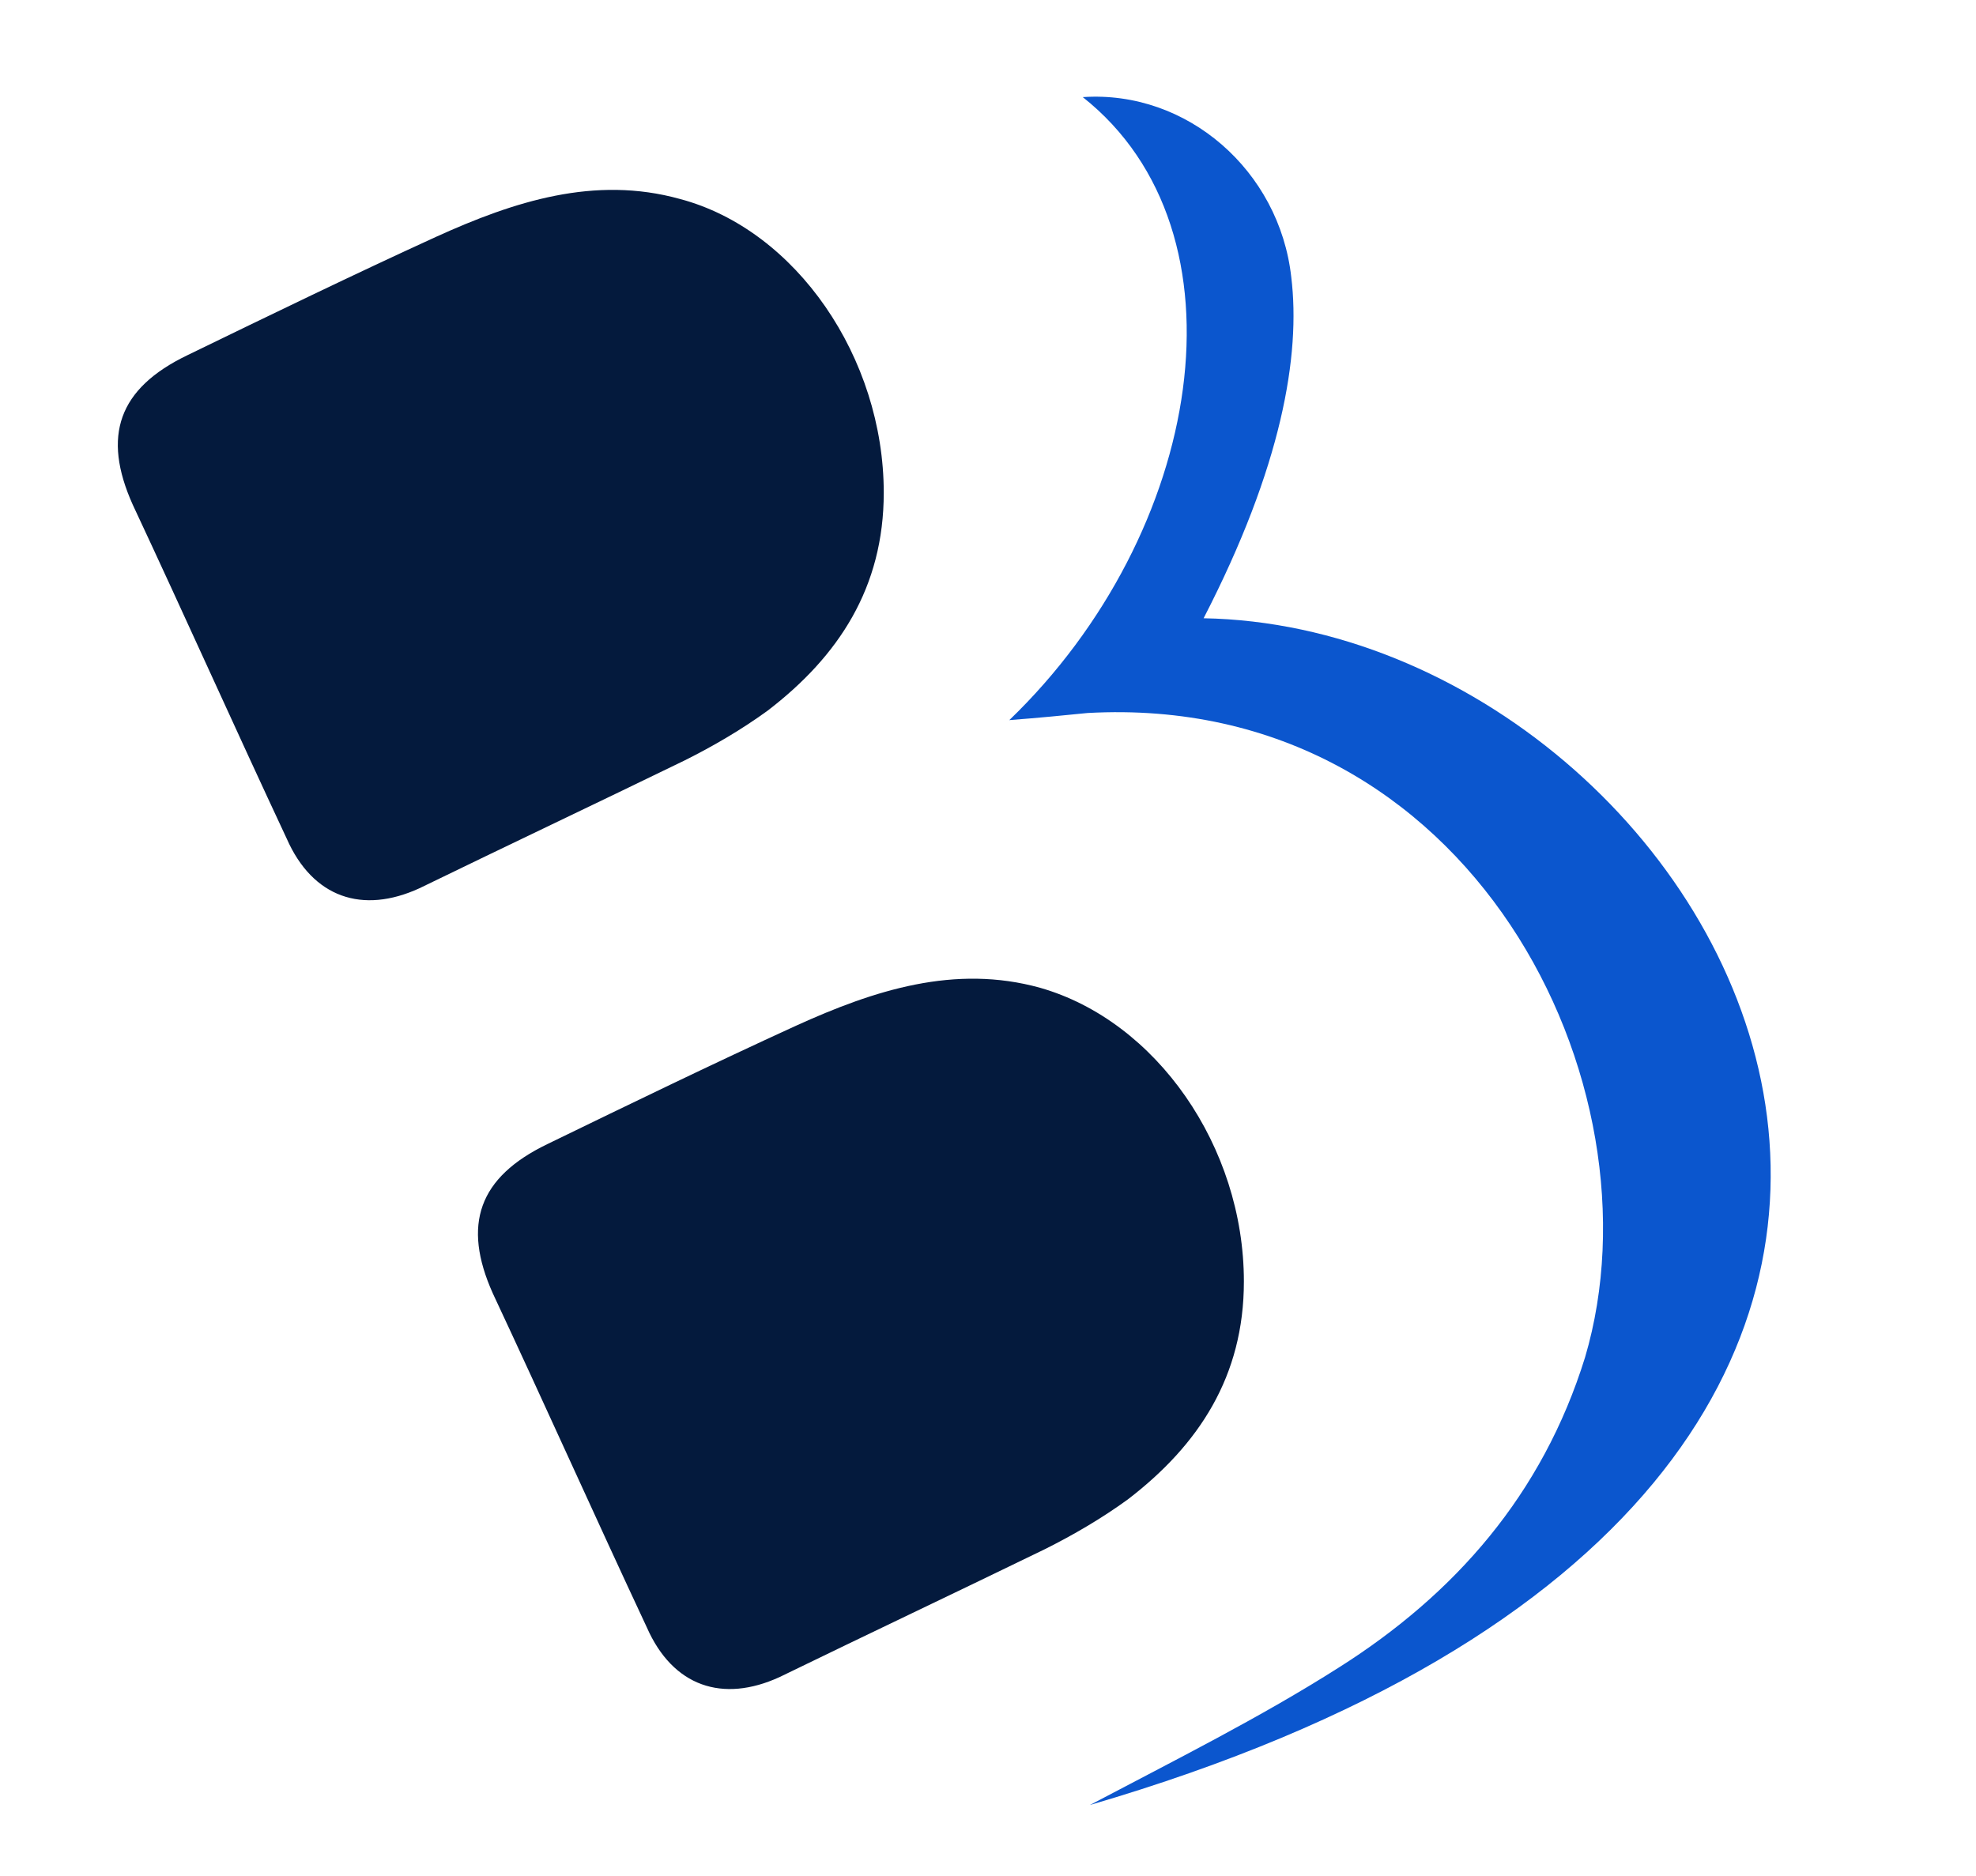 <svg version="1.1" id="Layer_1" xmlns="http://www.w3.org/2000/svg" xmlns:xlink="http://www.w3.org/1999/xlink" x="0px" y="0px" viewBox="0 0 83.4 79.2" style="enable-background:new 0 0 83.4 79.2;" xml:space="preserve">
<style type="text/css">
	.st0{fill:#0B56CE;}
	.st1{fill:#041A3D;}
</style>
<g id="Layer_2_00000134232229665016564440000009329829199826624702_">
</g>
<g id="Layer_3">
</g>
<path class="st0" d="M46,76.2c3.6-1.9,7.2-3.7,10.5-5.8c4.9-3.1,8.6-7.3,10.4-13.1c3.4-11.5-4.8-28.1-21-27.2c-1,0.1-2,0.2-3.3,0.3
	c8.2-7.9,10.3-20.6,3.1-26.3c0,0,0,0,0,0c4.4-0.3,8.3,3.1,8.8,7.6c0.4,3.3-0.4,8-3.7,14.4C73,26.5,93.2,62.4,46,76.2z"></path>
<path class="st1" d="M37.3,20.8c0,4-1.9,6.9-4.9,9.2c-1.1,0.8-2.3,1.5-3.5,2.1c-3.7,1.8-7.5,3.6-11.2,5.4c-2.4,1.1-4.5,0.4-5.6-2.1
	c-2.2-4.7-4.3-9.4-6.5-14.1c-1.3-2.9-0.6-4.9,2.3-6.3c3.5-1.7,7-3.4,10.5-5c3.3-1.5,6.7-2.6,10.3-1.6C33.6,9.7,37.3,15.1,37.3,20.8z"></path>
<path class="st1" d="M52.5,54.1c0,4-1.9,6.9-4.9,9.2c-1.1,0.8-2.3,1.5-3.5,2.1c-3.7,1.8-7.5,3.6-11.2,5.4c-2.4,1.1-4.5,0.4-5.6-2.1
	c-2.2-4.7-4.3-9.4-6.5-14.1c-1.3-2.9-0.6-4.9,2.3-6.3c3.5-1.7,7-3.4,10.5-5c3.3-1.5,6.7-2.6,10.3-1.6C48.8,43.1,52.5,48.4,52.5,54.1
	z"></path>
</svg>
